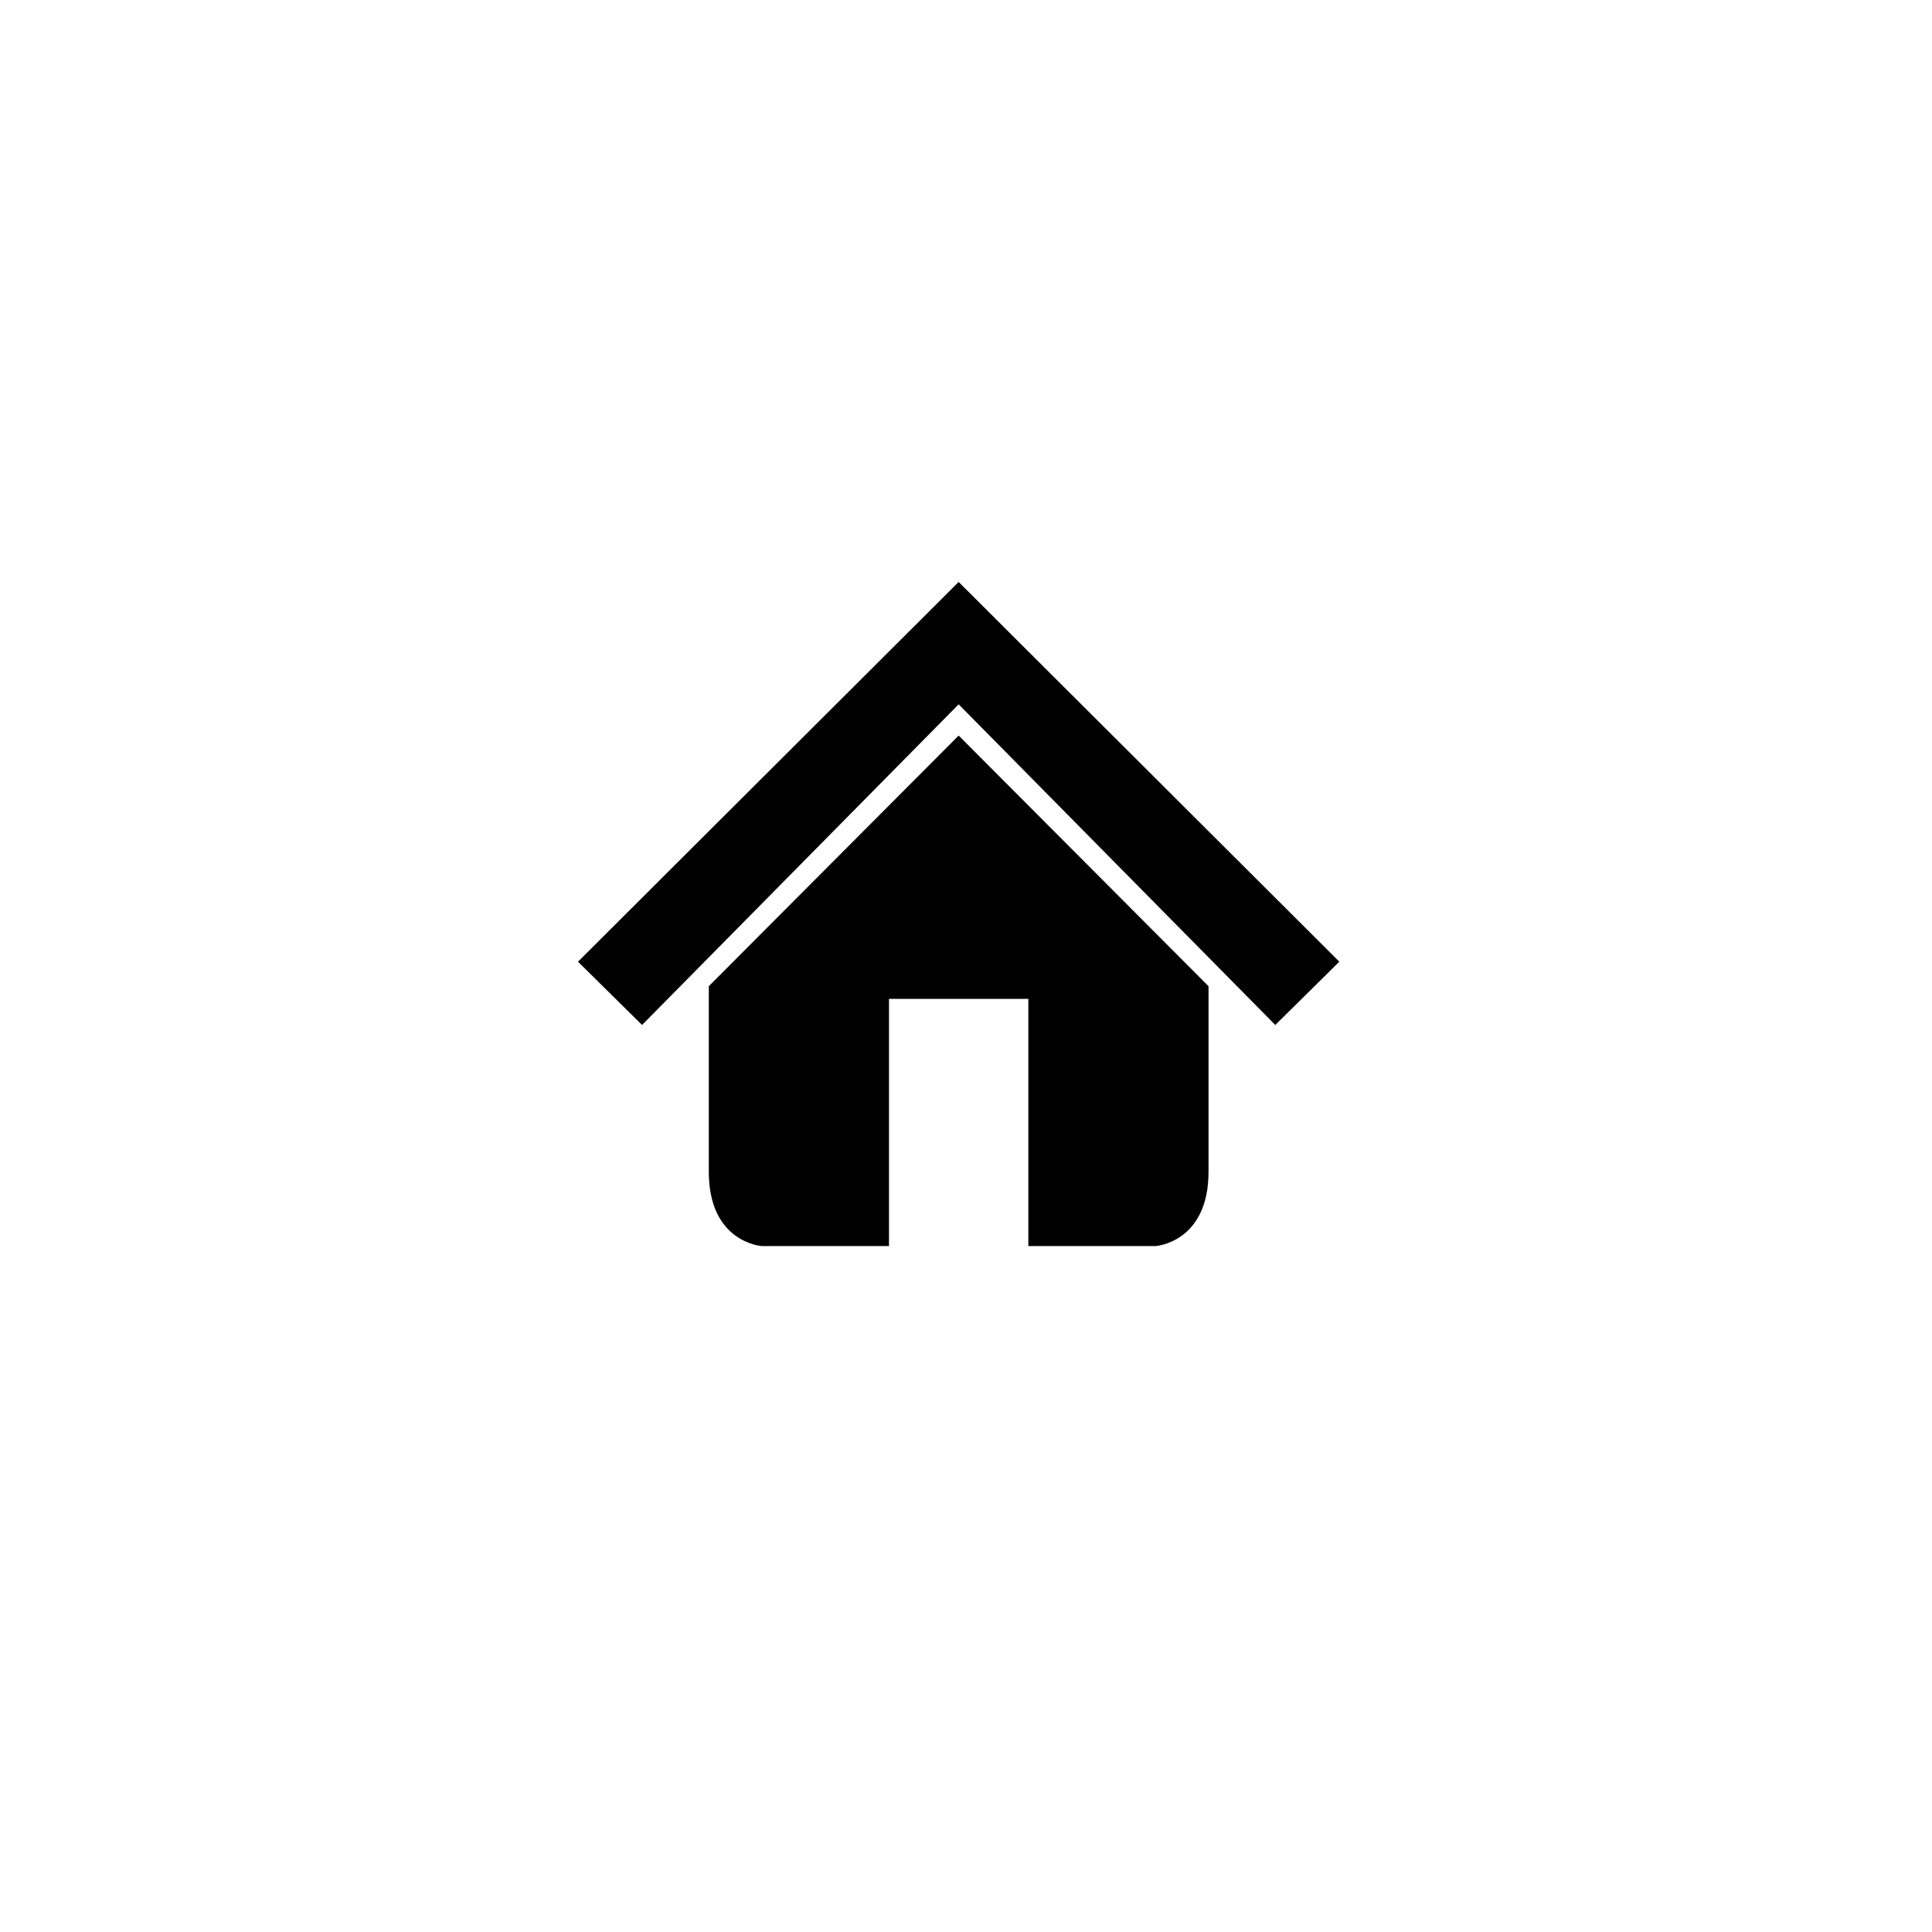 <svg xmlns="http://www.w3.org/2000/svg" width="108" height="108" viewBox="0 0 108 108">
    <defs>
        <filter id="9cbijrv2ka" x="0" y="0" width="108" height="108" filterUnits="userSpaceOnUse">
            <feOffset dy="3"/>
            <feGaussianBlur stdDeviation="3" result="blur"/>
            <feFlood flood-opacity=".161"/>
            <feComposite operator="in" in2="blur"/>
            <feComposite in="SourceGraphic"/>
        </filter>
    </defs>
    <g data-name="그룹 1406">
        <g style="filter:url(#9cbijrv2ka)">
            <circle data-name="타원 542" cx="45" cy="45" r="45" transform="translate(9.004 5.995)" style="fill:#fff"/>
        </g>
        <g data-name="그룹 1405">
            <path data-name="패스 18331" d="M39.623 55.129v10.377c0 3.962 2.965 4.151 2.965 4.151h7.107V55.836h7.79v13.821h7.107s2.965-.189 2.965-4.151V55.129L53.59 41.119z"/>
            <path data-name="패스 18332" d="M53.589 32.532 32.311 53.759l3.58 3.538 17.698-17.925 17.7 17.925 3.58-3.538z"/>
            <path data-name="사각형 2414" transform="translate(32.311 32.532)" style="fill:none" d="M0 0h42.815v37.16H0z"/>
        </g>
    </g>
</svg>
